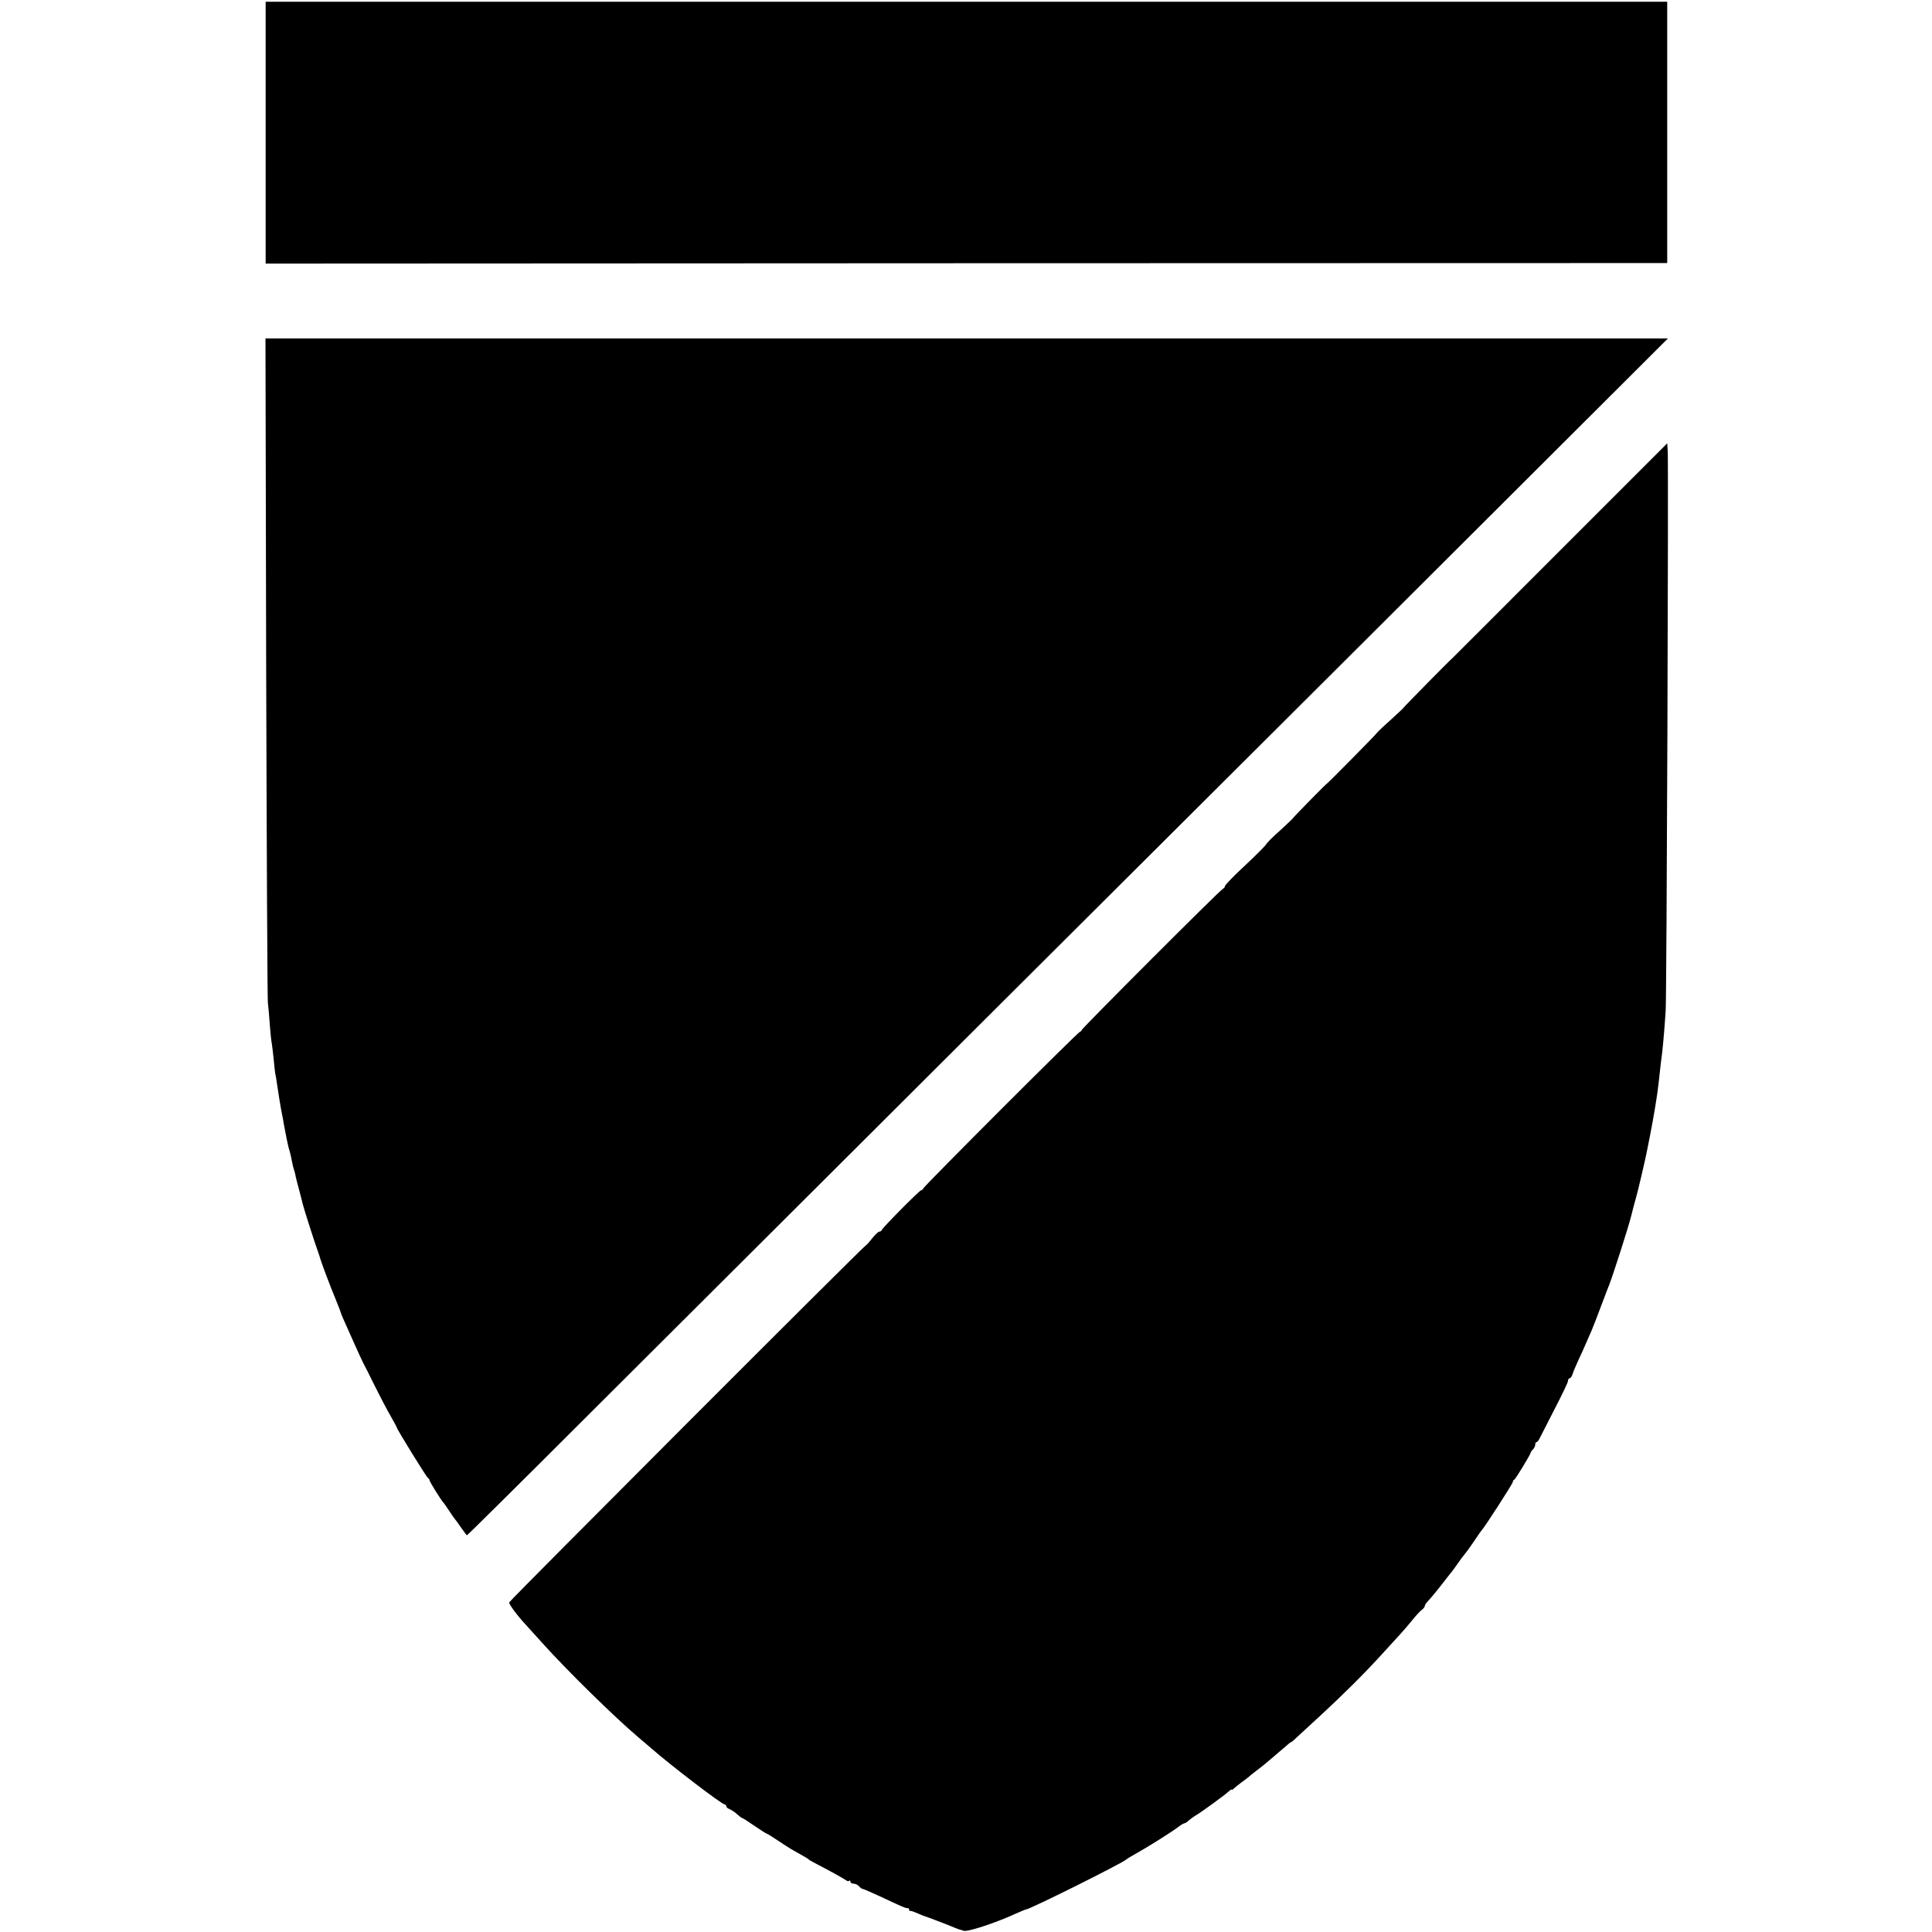 <?xml version="1.0" standalone="no"?>
<!DOCTYPE svg PUBLIC "-//W3C//DTD SVG 20010904//EN"
 "http://www.w3.org/TR/2001/REC-SVG-20010904/DTD/svg10.dtd">
<svg version="1.0" xmlns="http://www.w3.org/2000/svg"
 width="1120pt" height="1120pt" viewBox="0 0 1120 1120"
 preserveAspectRatio="xMidYMid meet">
<g transform="translate(0,1120) scale(0.1,-0.1)"
fill="#000000" stroke="none">
<path d="M1540 10431 l0 -759 4063 2 4062 1 0 758 0 757 -4062 0 -4063 0 0
-759z"/>
<path d="M1543 7331 c3 -1048 7 -1924 10 -1946 3 -22 8 -78 11 -125 4 -47 8
-94 11 -105 2 -11 7 -51 11 -90 3 -38 8 -79 10 -90 3 -11 7 -38 10 -60 6 -43
21 -135 29 -175 3 -14 8 -38 10 -55 11 -60 27 -140 33 -155 6 -19 8 -28 15
-65 3 -16 8 -37 11 -45 3 -8 8 -26 10 -40 3 -14 13 -52 22 -85 9 -33 17 -67
19 -75 5 -23 75 -241 88 -275 6 -16 12 -34 13 -40 4 -16 59 -164 89 -235 14
-36 28 -69 29 -75 1 -5 9 -26 18 -45 9 -19 34 -78 58 -130 23 -52 48 -106 55
-120 8 -14 38 -74 68 -135 30 -60 71 -139 91 -173 20 -35 36 -65 36 -67 0 -9
174 -291 181 -293 5 -2 9 -8 9 -13 0 -8 67 -116 80 -129 3 -3 19 -25 35 -50
16 -25 32 -47 35 -50 3 -3 18 -24 34 -47 16 -24 31 -43 33 -43 3 0 304 298
669 663 365 364 1491 1486 2501 2494 1011 1007 2278 2270 2815 2806 l977 975
-4065 0 -4065 0 4 -1907z"/>
<path d="M9040 8005 c-343 -344 -625 -625 -625 -625 -3 0 -275 -276 -276 -280
-1 -3 -36 -36 -79 -75 -43 -38 -78 -72 -79 -75 -1 -5 -283 -290 -286 -290 -4
0 -195 -195 -196 -199 -1 -3 -36 -37 -79 -76 -43 -38 -79 -74 -80 -80 -2 -5
-55 -59 -120 -120 -65 -60 -118 -115 -119 -122 0 -6 -6 -13 -11 -15 -14 -4
-820 -811 -820 -820 0 -4 -4 -8 -8 -8 -10 0 -905 -895 -910 -910 -2 -5 -7 -10
-12 -10 -9 0 -223 -216 -228 -230 -2 -6 -9 -10 -15 -10 -7 -1 -25 -19 -42 -40
-16 -21 -33 -39 -36 -40 -9 0 -2063 -2057 -2067 -2069 -3 -10 46 -76 98 -132
8 -9 51 -56 95 -105 143 -159 415 -426 554 -544 29 -25 63 -53 75 -64 114
-100 410 -326 426 -326 5 0 10 -5 10 -10 0 -6 8 -14 18 -17 9 -4 22 -12 29
-17 31 -27 43 -36 47 -36 3 0 34 -20 70 -45 37 -25 68 -45 71 -45 3 0 31 -18
63 -39 31 -21 73 -48 93 -59 73 -41 84 -47 89 -53 3 -3 25 -15 50 -28 68 -35
154 -83 166 -92 6 -5 14 -6 17 -2 4 3 7 1 7 -5 0 -7 8 -12 19 -12 10 0 24 -7
31 -15 7 -8 16 -15 20 -15 5 0 52 -21 107 -46 123 -58 146 -68 156 -66 4 1 7
-2 7 -8 0 -6 3 -9 8 -8 4 1 21 -5 37 -12 17 -7 32 -14 35 -15 10 -2 125 -46
145 -54 20 -9 56 -23 65 -26 3 0 15 -4 26 -8 22 -8 184 45 297 97 32 14 60 26
63 26 22 0 567 272 584 291 3 3 32 21 65 39 74 42 201 122 237 150 14 11 30
20 34 20 4 0 16 7 26 17 10 9 27 21 37 27 32 18 176 123 194 141 10 9 17 14
17 10 0 -4 6 0 13 7 8 7 26 22 41 33 16 11 33 25 40 30 6 6 31 26 56 45 25 19
50 39 56 45 7 5 33 28 59 50 26 22 54 46 61 52 7 7 15 13 18 13 2 0 17 12 33
28 16 15 78 72 138 127 127 117 256 245 354 353 39 42 87 95 107 117 20 22 53
60 73 85 20 25 44 51 54 58 9 7 17 17 17 23 0 5 8 17 18 27 21 23 47 54 92
112 19 25 39 50 45 57 5 6 21 28 35 48 14 21 32 45 40 54 8 9 33 43 55 76 22
33 42 62 45 65 14 12 180 270 180 279 0 5 3 11 8 13 8 3 96 149 96 158 0 3 6
11 13 18 7 7 13 20 13 28 0 8 3 14 8 14 4 0 12 10 18 23 6 12 45 88 87 170 42
81 77 154 77 162 0 8 4 15 9 15 5 0 13 10 17 23 3 12 19 49 34 82 16 33 35 76
43 95 8 19 24 55 35 80 10 25 36 90 56 145 21 55 41 109 46 120 24 63 111 334
126 395 6 26 24 94 29 110 8 25 54 223 60 255 3 17 12 62 20 100 21 107 43
238 50 305 10 95 17 150 21 180 2 20 7 67 10 105 3 39 8 99 10 135 6 71 17
3166 12 3243 l-3 47 -625 -625z"/>
</g>
</svg>
